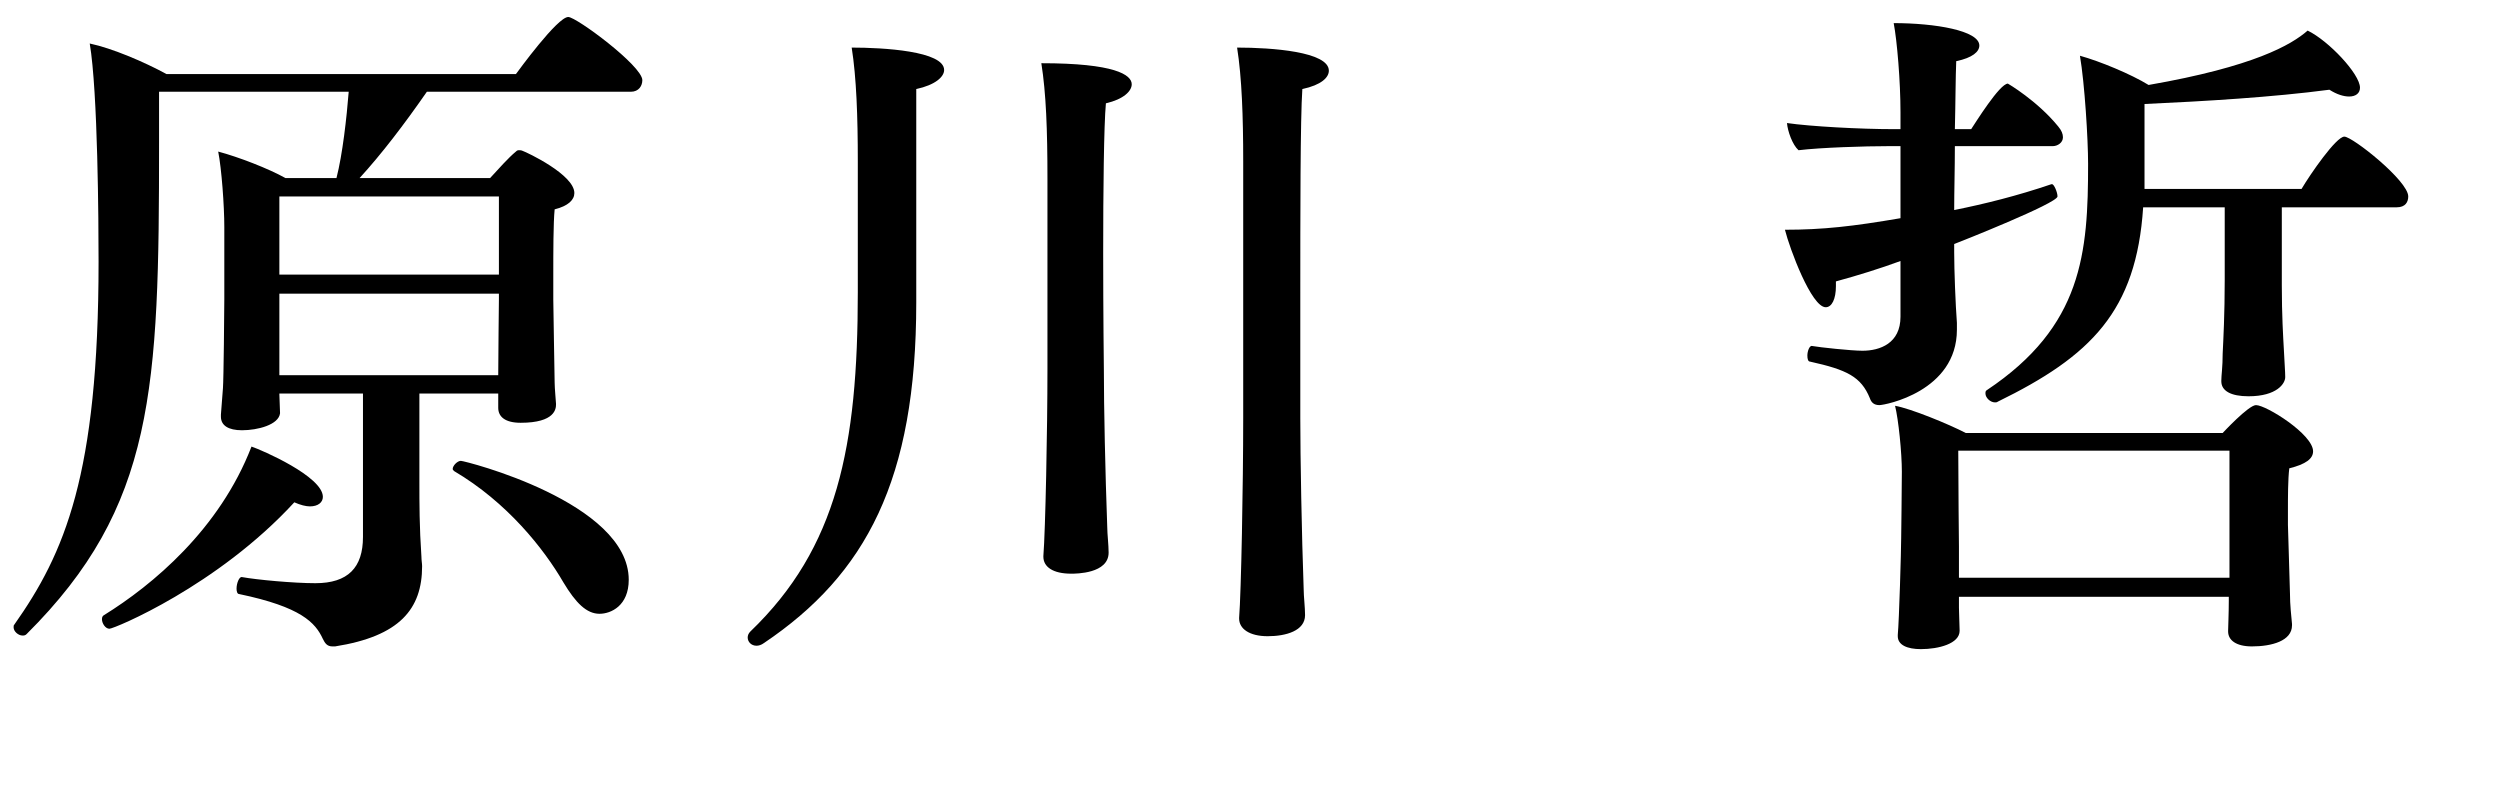 <?xml version="1.0" encoding="UTF-8"?>
<svg id="_レイヤー_2" data-name="レイヤー 2" xmlns="http://www.w3.org/2000/svg" viewBox="0 0 73.56 23.48">
  <defs>
    <style>
      .cls-1 {
        stroke-width: 0px;
      }
    </style>
  </defs>
  <g id="_レイヤー_1-2" data-name="レイヤー 1">
    <g>
      <path class="cls-1" d="m18.9,2.36c0,.16-.1.34-.34.34h-6c-.68.98-1.34,1.84-1.98,2.54h3.84c.24-.26.54-.6.76-.78.04-.04.06-.04.1-.04.02,0,.06,0,.1.02.12.04,1.52.7,1.52,1.24,0,.2-.18.38-.58.48-.04.4-.04,1.28-.04,1.92v.74c0,.26.04,2.28.04,2.44s.04.58.04.62v.02c0,.12-.02.54-1.04.54-.46,0-.66-.18-.66-.44v-.42h-2.32v2.62c0,.6,0,1.3.06,2.18,0,.1.02.2.02.28,0,1.26-.66,2.06-2.56,2.36h-.08c-.16,0-.22-.1-.28-.22-.22-.48-.64-.94-2.46-1.32-.06,0-.08-.08-.08-.16,0-.16.08-.36.16-.34.44.08,1.52.18,2.16.18.96,0,1.4-.46,1.4-1.36v-4.22h-2.46v.02c0,.08.02.5.02.56-.04.34-.66.5-1.12.5-.4,0-.62-.14-.62-.4v-.06s.04-.5.06-.78c.02-.24.04-2.34.04-2.62v-2.12c0-.62-.08-1.72-.18-2.22.6.16,1.48.5,1.98.78h1.5c.18-.7.3-1.78.36-2.54h-5.58v1.5c0,7.24-.12,10.7-3.9,14.46-.04.04-.08.04-.12.04-.12,0-.26-.12-.26-.24,0-.04,0-.06.02-.08,1.48-2.1,2.48-4.4,2.48-10.68,0-1.14-.02-5-.26-6.42.66.14,1.6.54,2.26.9h10.28c.06-.08,1.22-1.68,1.54-1.68.24,0,2.18,1.44,2.18,1.86Zm-9.4,12.26c0,.16-.14.28-.38.28-.12,0-.28-.04-.46-.12-2.26,2.46-5.3,3.72-5.44,3.72-.12,0-.22-.16-.22-.28,0-.06.02-.1.06-.12,1.42-.88,3.4-2.52,4.34-4.96.3.1,2.1.88,2.1,1.48Zm5.18-8.84h-6.46v2.3h6.46v-2.3Zm0,2.86h-6.46v2.4h6.44c0-.62.02-2.04.02-2.24v-.16Zm3.82,8.42c0,.76-.52,1-.86,1-.38,0-.7-.32-1.06-.92-.58-1-1.66-2.36-3.22-3.28-.02-.02-.04-.04-.04-.06,0-.1.14-.24.24-.24.12,0,4.94,1.22,4.94,3.5Z"/>
      <path class="cls-1" d="m27.78,2.06c0,.2-.26.44-.82.56v6.28c0,5.22-1.48,8-4.48,10.02-.08.06-.16.08-.22.08-.16,0-.26-.12-.26-.24,0-.06.02-.12.08-.18,2.56-2.46,3.16-5.44,3.16-9.98v-3.86c0-1.3-.04-2.46-.18-3.34.92,0,2.72.1,2.72.66Zm5.52.42c0,.2-.24.44-.76.56-.06.64-.08,2.6-.08,4.4s.02,3.42.02,3.42c0,1.14.04,3,.1,4.66,0,.18.04.52.04.74,0,.62-.96.62-1.1.62-.54,0-.82-.2-.82-.5v-.02c.06-.76.12-3.7.12-5.5v-5.6c0-1.44-.04-2.52-.18-3.4,2.16,0,2.66.34,2.66.62Zm5.8-.4c0,.2-.22.42-.78.54-.06.86-.06,3.74-.06,6.16v3.52c0,1.14.04,3.4.1,5.06,0,.18.04.52.04.74,0,.46-.56.62-1.1.62s-.84-.22-.84-.52v-.02c.06-.76.12-3.9.12-5.88v-7.56c0-1.3-.04-2.46-.18-3.34,1.02,0,2.7.12,2.7.68Z"/>
      <path class="cls-1" d="m60.7,4.04c0,.16-.16.26-.3.26h-2.88c0,.66-.02,1.34-.02,1.88.9-.18,1.86-.42,2.86-.76h.02c.06,0,.16.24.16.36,0,.2-2.88,1.34-3.04,1.4v.24c0,.54.04,1.56.08,2.08v.2c0,1.82-2.12,2.22-2.28,2.22s-.24-.08-.28-.2c-.26-.64-.68-.84-1.76-1.08-.06,0-.08-.08-.08-.18,0-.12.06-.3.14-.28.22.04,1.16.14,1.48.14.52,0,1.12-.22,1.12-1v-1.64c-.6.22-1.24.42-1.9.6v.14c0,.38-.12.62-.3.62-.42,0-1.06-1.72-1.2-2.28,1.12,0,2-.1,3.4-.34v-2.12h-.36c-.68,0-1.98.04-2.64.12-.18-.16-.32-.56-.34-.8.68.1,2.16.18,3.14.18h.2v-.5c0-.9-.1-2.1-.2-2.62,1.22,0,2.52.22,2.52.66,0,.18-.2.36-.68.46-.02.46-.02,1.2-.04,2h.48c.12-.18.84-1.34,1.08-1.34,0,0,.86.5,1.48,1.26.1.12.14.22.14.32Zm7.36,9.24c0,.22-.22.38-.7.5-.04.32-.04.86-.04,1.24v.42c0,.12.04,1.2.06,2.02,0,.34.04.68.06.9v.04c0,.46-.6.62-1.18.62-.46,0-.7-.18-.7-.44v-.02c0-.08.02-.52.02-.88v-.12h-7.94v.32c0,.14.02.56.02.68,0,.38-.62.54-1.14.54-.4,0-.68-.12-.68-.38v-.04c.04-.42.1-2.52.1-2.84,0,0,.02-1.52.02-1.96,0-.56-.1-1.54-.2-1.94.46.08,1.58.54,2.08.8h7.56s.76-.82.98-.82c.3,0,1.68.86,1.68,1.36Zm-10.44-.02c0,.9.02,2.82.02,2.82v.92h7.96v-3.74h-7.98Zm13.24-7.48c0,.16-.08.32-.34.32h-3.38v2.3c0,.88.04,1.52.06,1.88.02.42.04.66.04.8v.02c0,.18-.24.56-1.08.56-.52,0-.8-.16-.8-.44v-.02c0-.16.04-.4.04-.8.02-.42.06-1.16.06-2.16v-2.14h-2.4c-.2,3.06-1.54,4.38-4.28,5.72-.02.02-.06.02-.08.02-.14,0-.28-.14-.28-.26,0-.04,0-.08.04-.1,2.82-1.88,2.98-4.04,2.98-6.66,0-.72-.1-2.36-.24-3.18.58.16,1.5.54,2.02.86,3.1-.54,4.2-1.18,4.68-1.6.62.3,1.54,1.28,1.54,1.68,0,.16-.12.26-.32.26-.16,0-.36-.06-.58-.2-1.66.22-3.68.34-5.44.42v2.5h4.62c.26-.44,1.02-1.54,1.26-1.54s1.88,1.3,1.88,1.76Z"/>
    </g>
  </g>
</svg>